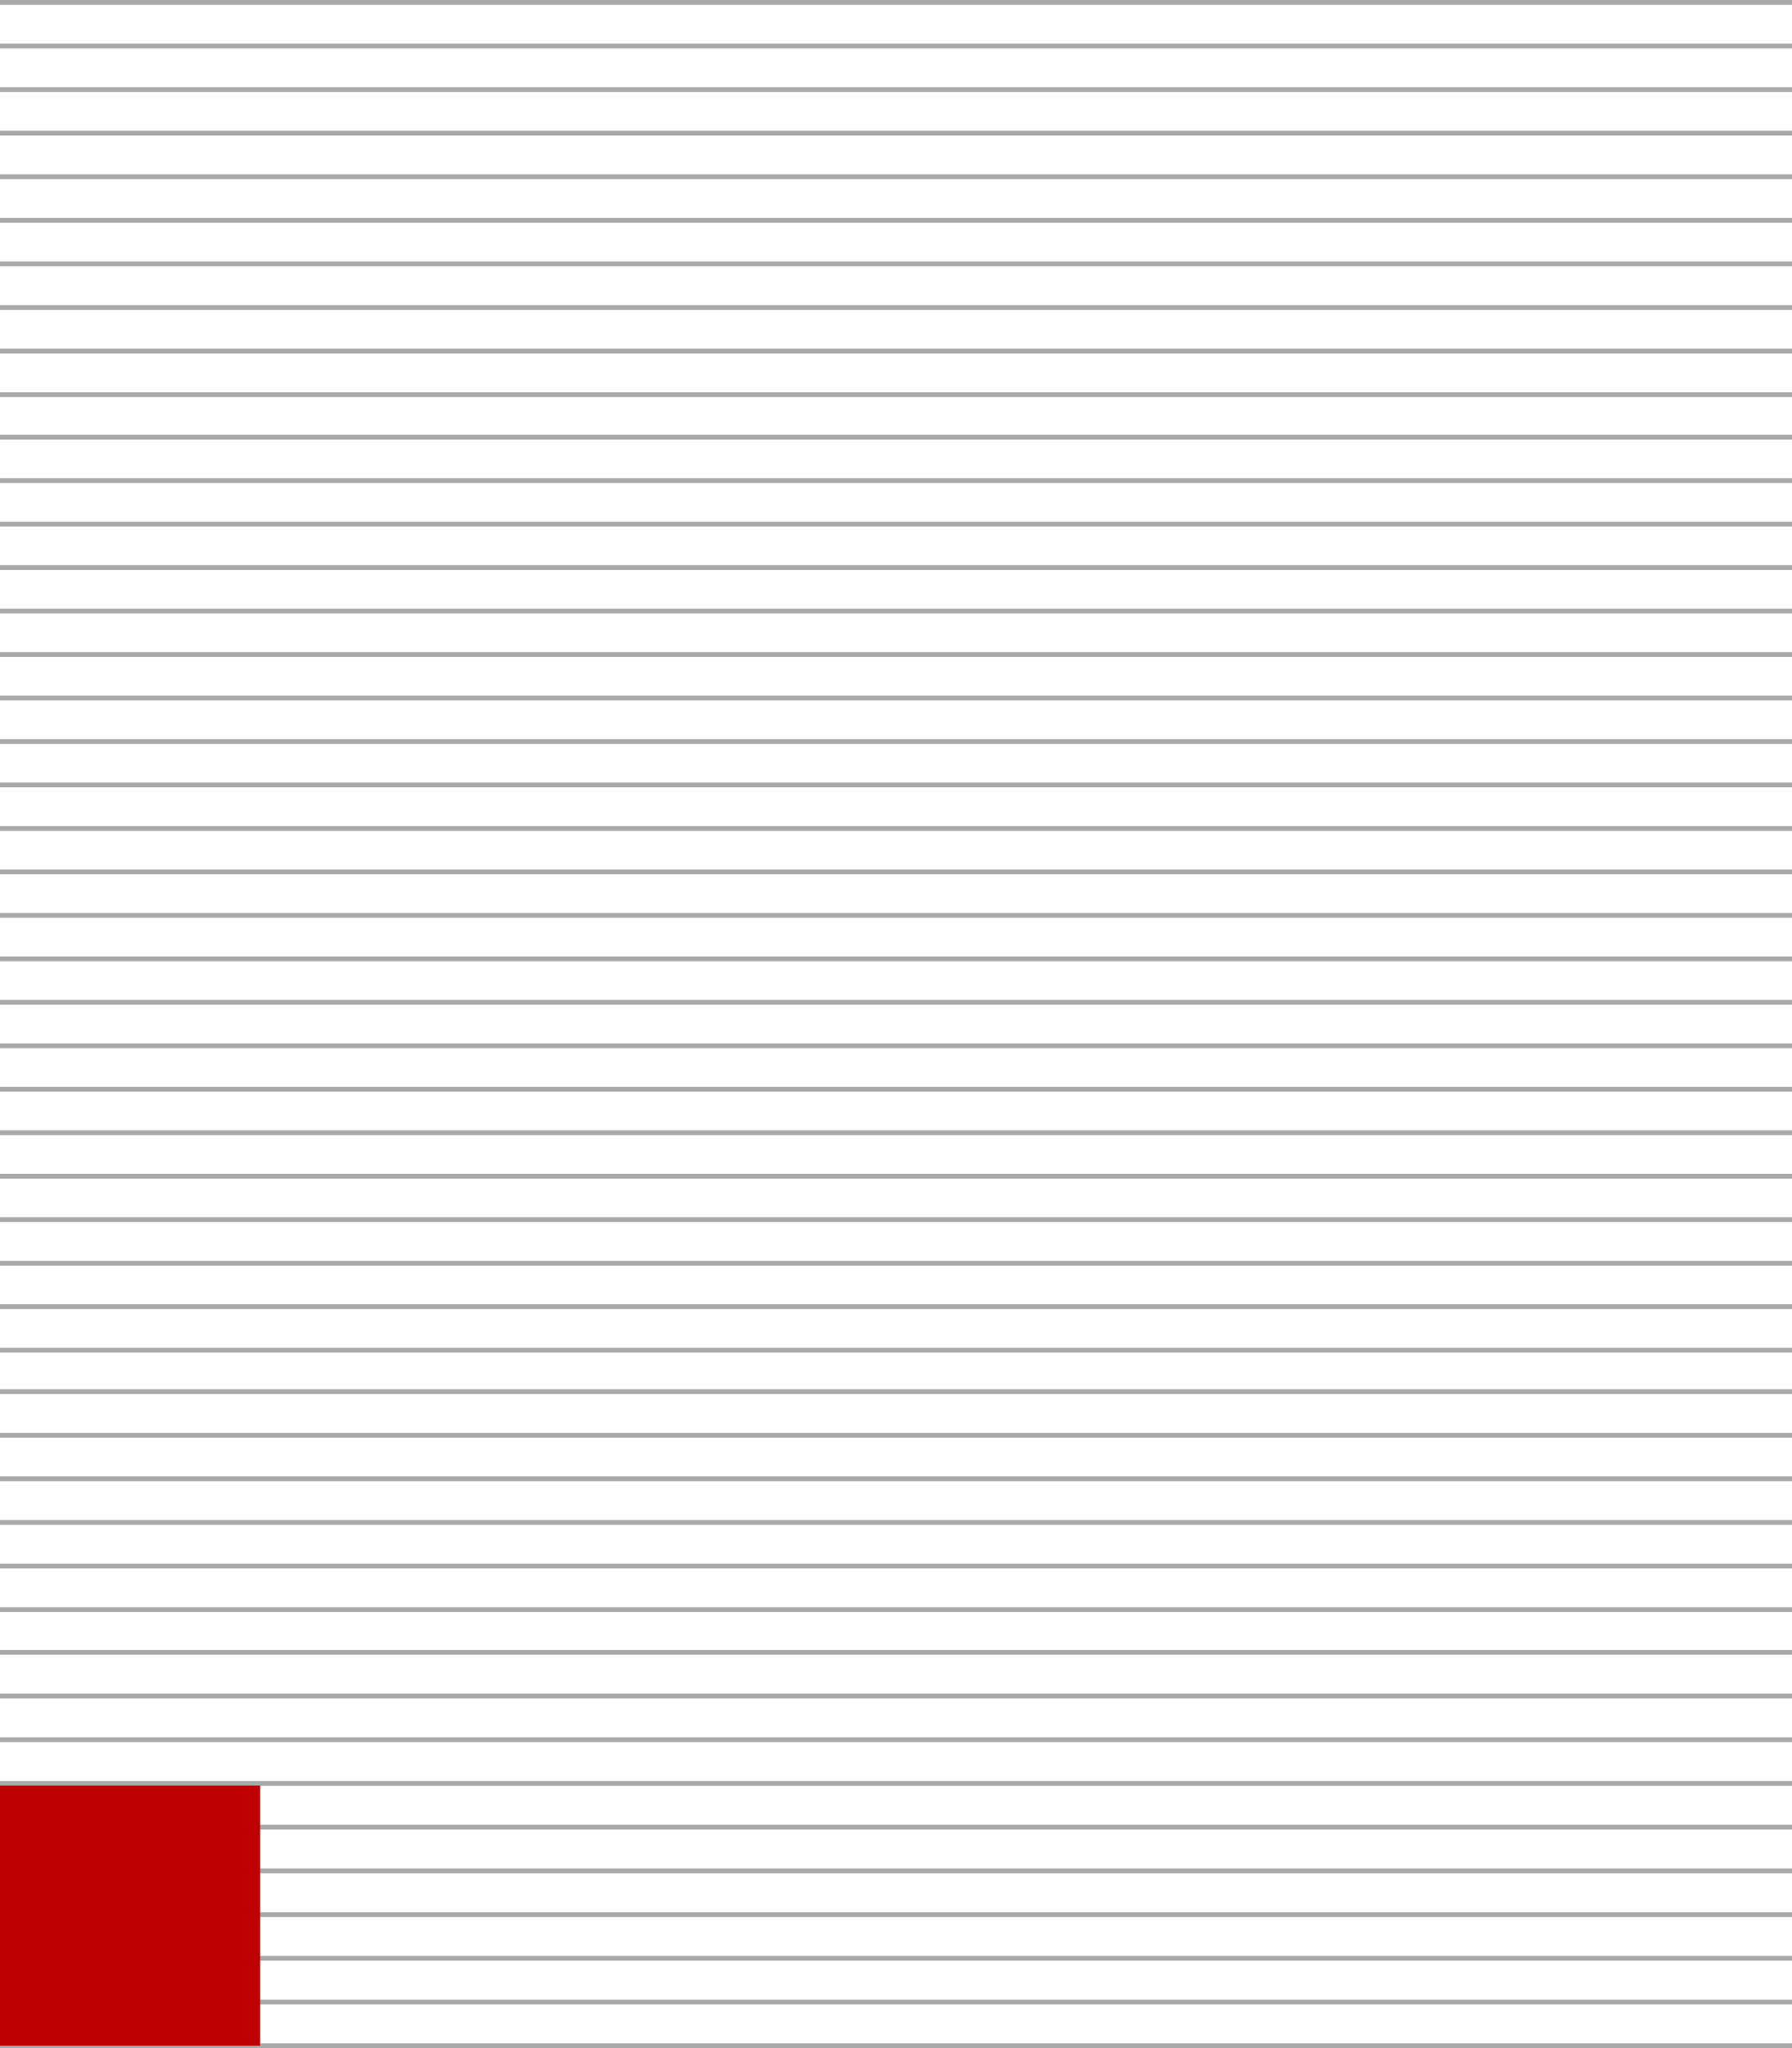 <svg xmlns="http://www.w3.org/2000/svg" width="186" height="212.5" viewBox="0 0 186 212.5">
  <g id="Group_509" data-name="Group 509" transform="translate(0 0.25)">
    <g id="Group_506" data-name="Group 506" opacity="0.6">
      <line id="Line_18" data-name="Line 18" y2="186" transform="translate(186 9.044) rotate(90)" fill="none" stroke="#707070" stroke-width="0.5"/>
      <line id="Line_38" data-name="Line 38" y2="186" transform="translate(186 18.088) rotate(90)" fill="none" stroke="#707070" stroke-width="0.5"/>
      <line id="Line_22" data-name="Line 22" y2="186" transform="translate(186 4.522) rotate(90)" fill="none" stroke="#707070" stroke-width="0.5"/>
      <line id="Line_37" data-name="Line 37" y2="186" transform="translate(186 13.565) rotate(90)" fill="none" stroke="#707070" stroke-width="0.5"/>
      <line id="Line_18-2" data-name="Line 18" y2="186" transform="translate(186 27.132) rotate(90)" fill="none" stroke="#707070" stroke-width="0.5"/>
      <line id="Line_38-2" data-name="Line 38" y2="186" transform="translate(186 36.175) rotate(90)" fill="none" stroke="#707070" stroke-width="0.5"/>
      <line id="Line_22-2" data-name="Line 22" y2="186" transform="translate(186 22.609) rotate(90)" fill="none" stroke="#707070" stroke-width="0.5"/>
      <line id="Line_37-2" data-name="Line 37" y2="186" transform="translate(186 31.653) rotate(90)" fill="none" stroke="#707070" stroke-width="0.5"/>
      <line id="Line_18-3" data-name="Line 18" y2="186" transform="translate(186 45.107) rotate(90)" fill="none" stroke="#707070" stroke-width="0.5"/>
      <line id="Line_38-3" data-name="Line 38" y2="186" transform="translate(186 54.128) rotate(90)" fill="none" stroke="#707070" stroke-width="0.5"/>
      <line id="Line_22-3" data-name="Line 22" y2="186" transform="translate(186 40.697) rotate(90)" fill="none" stroke="#707070" stroke-width="0.5"/>
      <line id="Line_37-3" data-name="Line 37" y2="186" transform="translate(186 49.617) rotate(90)" fill="none" stroke="#707070" stroke-width="0.5"/>
      <line id="Line_18-4" data-name="Line 18" y2="186" transform="translate(186 63.149) rotate(90)" fill="none" stroke="#707070" stroke-width="0.5"/>
      <line id="Line_38-4" data-name="Line 38" y2="186" transform="translate(186 72.171) rotate(90)" fill="none" stroke="#707070" stroke-width="0.5"/>
      <line id="Line_22-4" data-name="Line 22" y2="186" transform="translate(186 58.639) rotate(90)" fill="none" stroke="#707070" stroke-width="0.5"/>
      <line id="Line_37-4" data-name="Line 37" y2="186" transform="translate(186 67.659) rotate(90)" fill="none" stroke="#707070" stroke-width="0.5"/>
      <line id="Line_38-5" data-name="Line 38" y2="186" transform="translate(186) rotate(90)" fill="none" stroke="#707070" stroke-width="0.5"/>
      <line id="Line_18-5" data-name="Line 18" y2="186" transform="translate(186 81.191) rotate(90)" fill="none" stroke="#707070" stroke-width="0.5"/>
      <line id="Line_38-6" data-name="Line 38" y2="186" transform="translate(186 90.213) rotate(90)" fill="none" stroke="#707070" stroke-width="0.5"/>
      <line id="Line_22-5" data-name="Line 22" y2="186" transform="translate(186 76.681) rotate(90)" fill="none" stroke="#707070" stroke-width="0.5"/>
      <line id="Line_37-5" data-name="Line 37" y2="186" transform="translate(186 85.703) rotate(90)" fill="none" stroke="#707070" stroke-width="0.5"/>
      <line id="Line_18-6" data-name="Line 18" y2="186" transform="translate(186 99.234) rotate(90)" fill="none" stroke="#707070" stroke-width="0.5"/>
      <line id="Line_38-7" data-name="Line 38" y2="186" transform="translate(186 108.255) rotate(90)" fill="none" stroke="#707070" stroke-width="0.5"/>
      <line id="Line_22-6" data-name="Line 22" y2="186" transform="translate(186 94.724) rotate(90)" fill="none" stroke="#707070" stroke-width="0.5"/>
      <line id="Line_37-6" data-name="Line 37" y2="186" transform="translate(186 103.745) rotate(90)" fill="none" stroke="#707070" stroke-width="0.5"/>
      <line id="Line_18-7" data-name="Line 18" y2="186" transform="translate(186 117.276) rotate(90)" fill="none" stroke="#707070" stroke-width="0.5"/>
      <line id="Line_38-8" data-name="Line 38" y2="186" transform="translate(186 126.298) rotate(90)" fill="none" stroke="#707070" stroke-width="0.5"/>
      <line id="Line_22-7" data-name="Line 22" y2="186" transform="translate(186 112.767) rotate(90)" fill="none" stroke="#707070" stroke-width="0.5"/>
      <line id="Line_37-7" data-name="Line 37" y2="186" transform="translate(186 121.787) rotate(90)" fill="none" stroke="#707070" stroke-width="0.5"/>
      <line id="Line_18-8" data-name="Line 18" y2="186" transform="translate(186 135.319) rotate(90)" fill="none" stroke="#707070" stroke-width="0.5"/>
      <line id="Line_38-9" data-name="Line 38" y2="186" transform="translate(186 144.137) rotate(90)" fill="none" stroke="#707070" stroke-width="0.5"/>
      <line id="Line_22-8" data-name="Line 22" y2="186" transform="translate(186 130.809) rotate(90)" fill="none" stroke="#707070" stroke-width="0.5"/>
      <line id="Line_37-8" data-name="Line 37" y2="186" transform="translate(186 139.83) rotate(90)" fill="none" stroke="#707070" stroke-width="0.5"/>
      <line id="Line_18-9" data-name="Line 18" y2="186" transform="translate(186 153.186) rotate(90)" fill="none" stroke="#707070" stroke-width="0.5"/>
      <line id="Line_38-10" data-name="Line 38" y2="186" transform="translate(186 162.233) rotate(90)" fill="none" stroke="#707070" stroke-width="0.5"/>
      <line id="Line_22-9" data-name="Line 22" y2="186" transform="translate(186 148.661) rotate(90)" fill="none" stroke="#707070" stroke-width="0.5"/>
      <line id="Line_37-9" data-name="Line 37" y2="186" transform="translate(186 157.71) rotate(90)" fill="none" stroke="#707070" stroke-width="0.5"/>
      <line id="Line_18-10" data-name="Line 18" y2="186" transform="translate(186 171.182) rotate(90)" fill="none" stroke="#707070" stroke-width="0.5"/>
      <line id="Line_42" data-name="Line 42" y2="186" transform="translate(186 189.323) rotate(90)" fill="none" stroke="#707070" stroke-width="0.5"/>
      <line id="Line_38-11" data-name="Line 38" y2="186" transform="translate(186 180.252) rotate(90)" fill="none" stroke="#707070" stroke-width="0.5"/>
      <line id="Line_40" data-name="Line 40" y2="186" transform="translate(186 198.394) rotate(90)" fill="none" stroke="#707070" stroke-width="0.5"/>
      <line id="Line_44" data-name="Line 44" y2="186" transform="translate(186 212) rotate(90)" fill="none" stroke="#707070" stroke-width="0.5"/>
      <line id="Line_22-10" data-name="Line 22" y2="186" transform="translate(186 166.758) rotate(90)" fill="none" stroke="#707070" stroke-width="0.5"/>
      <line id="Line_37-10" data-name="Line 37" y2="186" transform="translate(186 175.717) rotate(90)" fill="none" stroke="#707070" stroke-width="0.5"/>
      <line id="Line_41" data-name="Line 41" y2="186" transform="translate(186 193.858) rotate(90)" fill="none" stroke="#707070" stroke-width="0.5"/>
      <line id="Line_45" data-name="Line 45" y2="186" transform="translate(186 207.465) rotate(90)" fill="none" stroke="#707070" stroke-width="0.5"/>
      <line id="Line_22-11" data-name="Line 22" y2="186" transform="translate(186 184.787) rotate(90)" fill="none" stroke="#707070" stroke-width="0.5"/>
      <line id="Line_39" data-name="Line 39" y2="186" transform="translate(186 202.929) rotate(90)" fill="none" stroke="#707070" stroke-width="0.5"/>
    </g>
    <rect id="Rectangle_164" data-name="Rectangle 164" width="27" height="27" transform="translate(0 185)" fill="#be0000"/>
  </g>
</svg>
